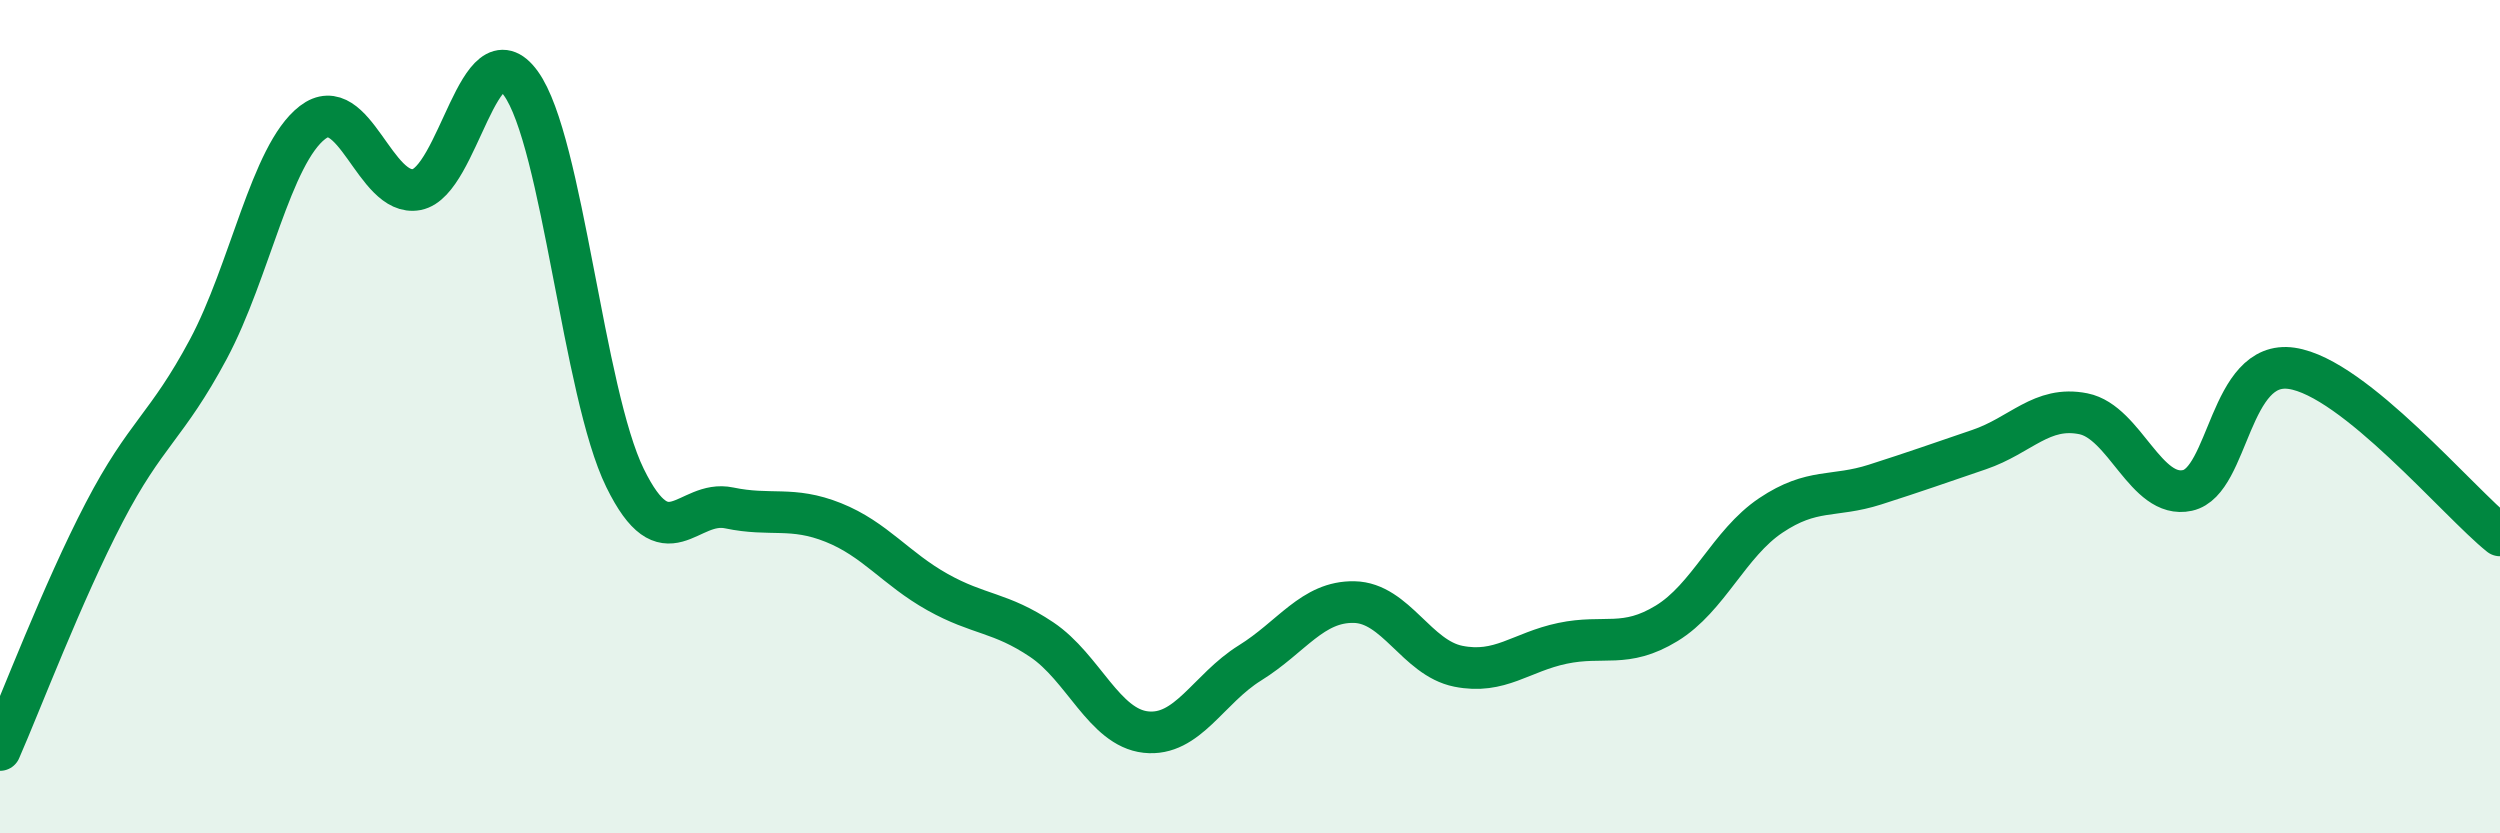
    <svg width="60" height="20" viewBox="0 0 60 20" xmlns="http://www.w3.org/2000/svg">
      <path
        d="M 0,18 C 0.5,16.86 1.5,14.22 2.5,12.3 C 3.5,10.38 4,10.25 5,8.38 C 6,6.51 6.5,3.71 7.5,2.94 C 8.5,2.17 9,4.74 10,4.55 C 11,4.36 11.5,0.62 12.5,2 C 13.5,3.38 14,9.43 15,11.47 C 16,13.51 16.5,11.98 17.5,12.19 C 18.5,12.4 19,12.14 20,12.54 C 21,12.94 21.5,13.65 22.5,14.21 C 23.5,14.77 24,14.68 25,15.35 C 26,16.02 26.5,17.46 27.5,17.57 C 28.5,17.68 29,16.53 30,15.91 C 31,15.29 31.5,14.43 32.5,14.45 C 33.5,14.47 34,15.79 35,15.99 C 36,16.19 36.5,15.65 37.5,15.44 C 38.5,15.23 39,15.57 40,14.96 C 41,14.35 41.5,13.04 42.5,12.37 C 43.5,11.7 44,11.95 45,11.63 C 46,11.31 46.5,11.13 47.5,10.79 C 48.5,10.45 49,9.73 50,9.93 C 51,10.13 51.5,11.99 52.5,11.77 C 53.5,11.55 53.5,8.62 55,8.84 C 56.5,9.06 59,12.05 60,12.85L60 20L0 20Z"
        fill="#008740"
        opacity="0.1"
        stroke-linecap="round"
        stroke-linejoin="round"
      />
      <path
        d="M 0,18 C 0.5,16.86 1.5,14.22 2.5,12.3 C 3.5,10.38 4,10.25 5,8.38 C 6,6.51 6.5,3.71 7.5,2.94 C 8.5,2.17 9,4.74 10,4.55 C 11,4.36 11.5,0.62 12.5,2 C 13.5,3.38 14,9.43 15,11.47 C 16,13.51 16.5,11.98 17.5,12.19 C 18.5,12.4 19,12.14 20,12.54 C 21,12.94 21.5,13.65 22.5,14.21 C 23.5,14.77 24,14.68 25,15.35 C 26,16.02 26.5,17.46 27.5,17.57 C 28.5,17.68 29,16.53 30,15.91 C 31,15.29 31.5,14.43 32.5,14.45 C 33.5,14.47 34,15.79 35,15.99 C 36,16.19 36.5,15.65 37.5,15.44 C 38.5,15.23 39,15.57 40,14.96 C 41,14.35 41.5,13.04 42.5,12.37 C 43.5,11.7 44,11.95 45,11.63 C 46,11.31 46.5,11.13 47.5,10.79 C 48.5,10.45 49,9.73 50,9.93 C 51,10.13 51.5,11.99 52.5,11.77 C 53.5,11.55 53.5,8.62 55,8.84 C 56.5,9.06 59,12.05 60,12.85"
        stroke="#008740"
        stroke-width="1"
        fill="none"
        stroke-linecap="round"
        stroke-linejoin="round"
      />
    </svg>
  